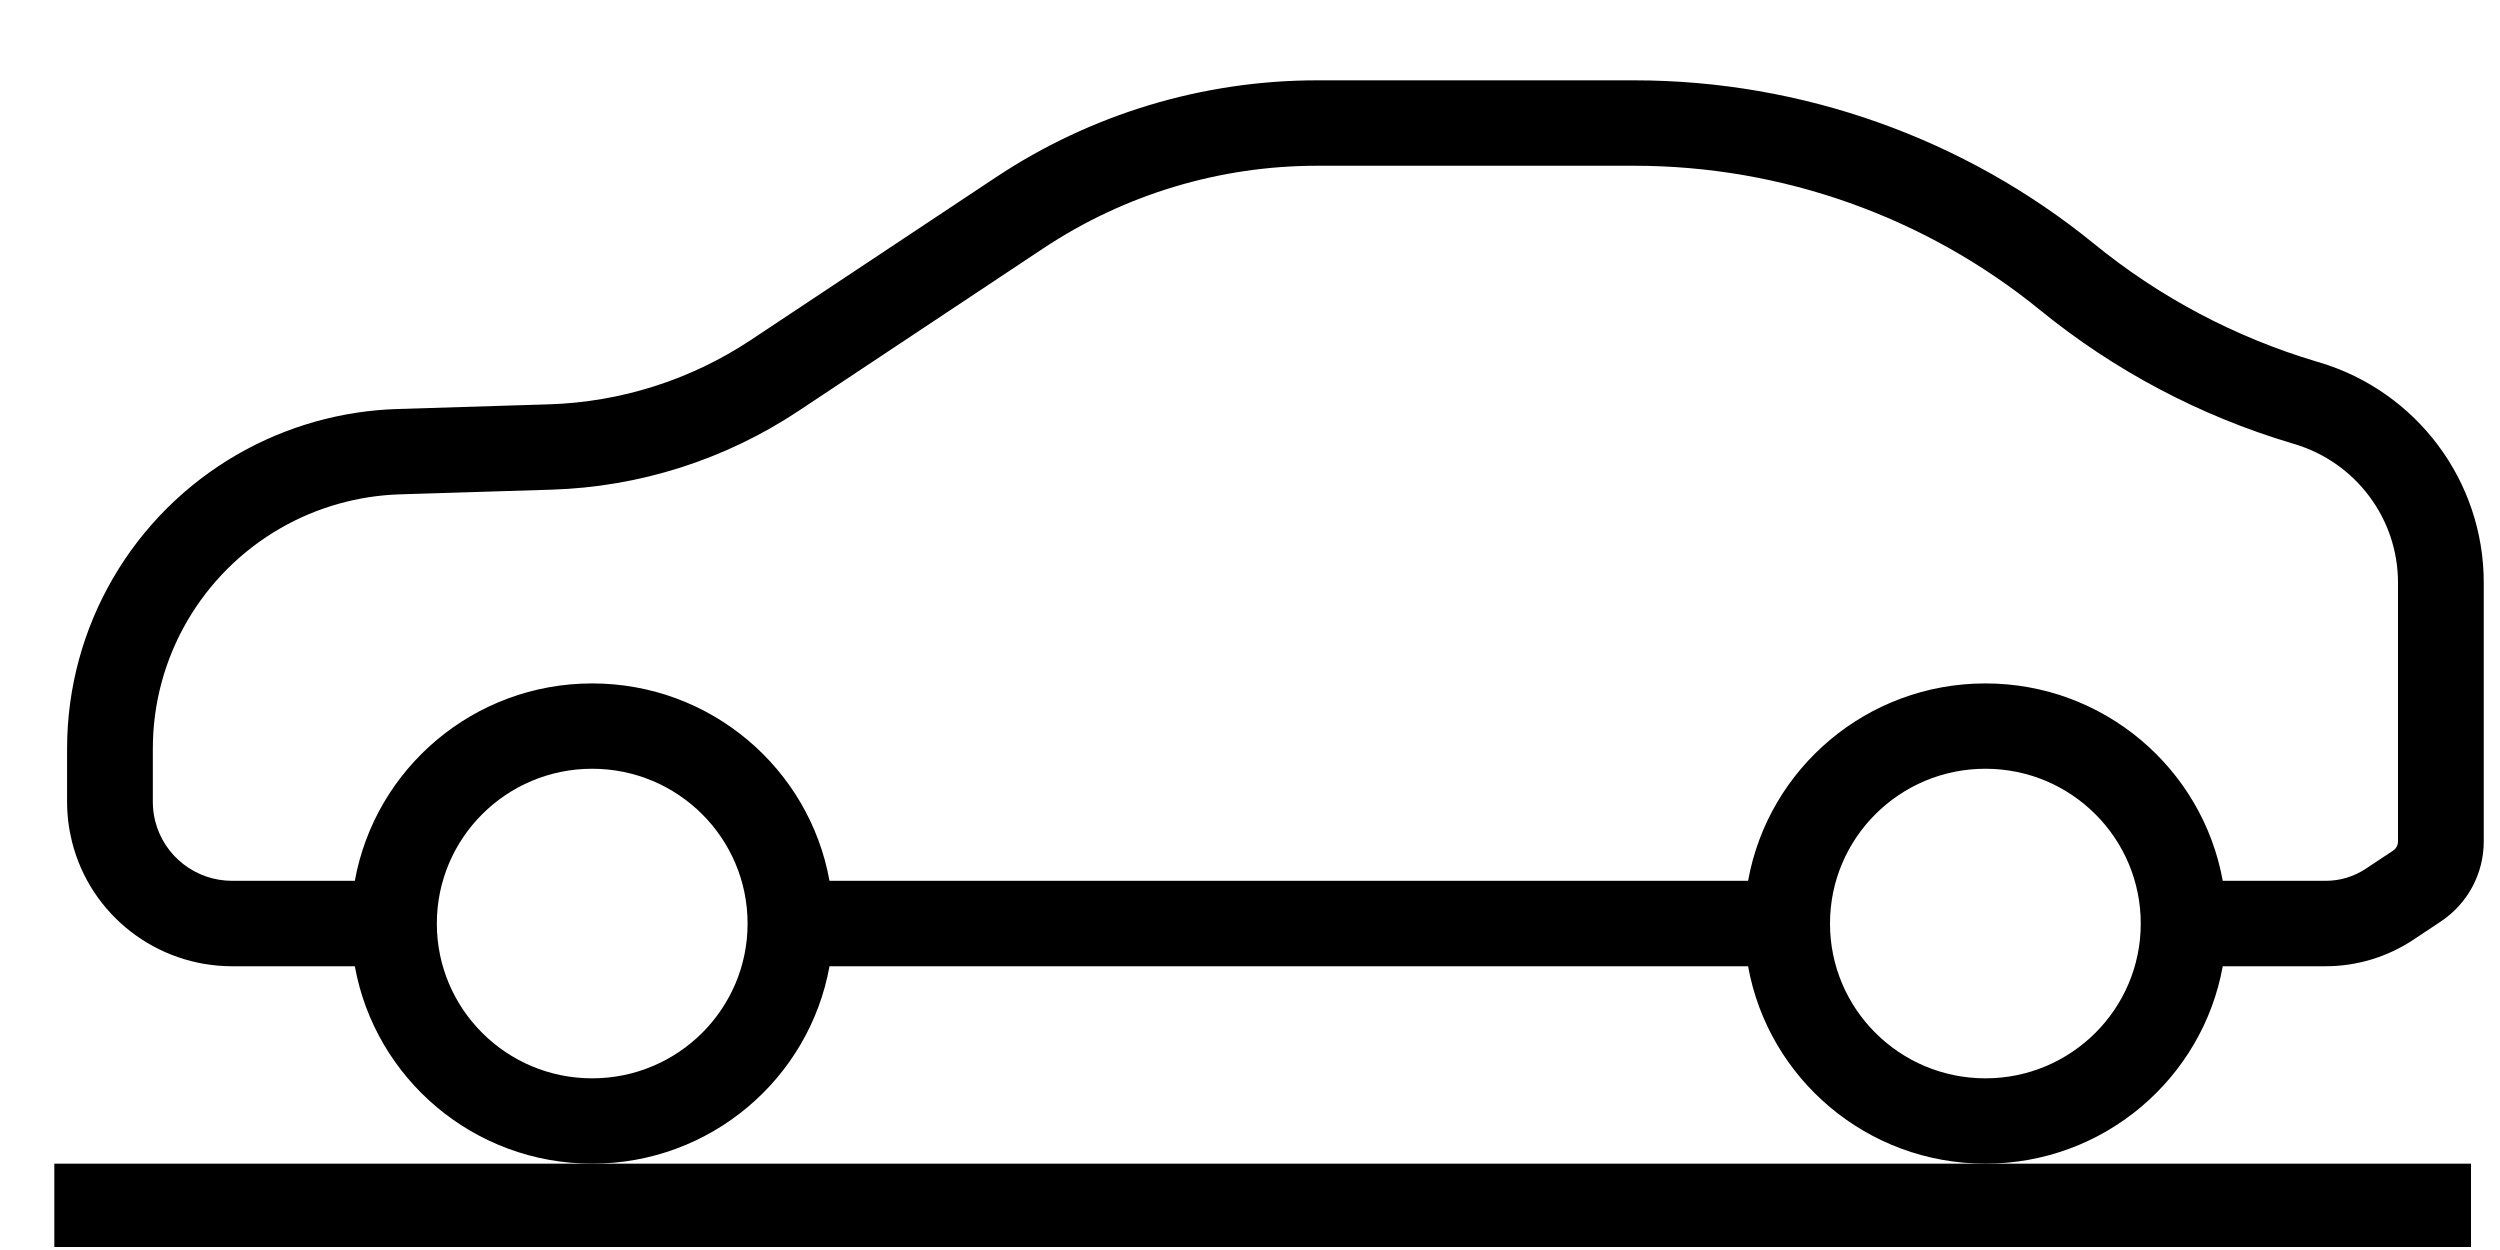 <svg width="30" height="15" viewBox="0 0 30 15" fill="none" xmlns="http://www.w3.org/2000/svg">
<path fill-rule="evenodd" clip-rule="evenodd" d="M4.258 11.595H2.786C1.877 11.595 1.084 10.979 0.864 10.101C0.825 9.944 0.805 9.783 0.805 9.622V8.982C0.805 7.523 1.588 6.175 2.857 5.448C3.441 5.114 4.099 4.928 4.772 4.908L6.584 4.852C7.449 4.826 8.29 4.558 9.01 4.08L11.953 2.126C13.093 1.369 14.434 0.964 15.805 0.964H19.609C21.622 0.964 23.574 1.658 25.132 2.928C25.917 3.568 26.822 4.047 27.793 4.337L27.831 4.348C29.002 4.698 29.805 5.772 29.805 6.991V10.098C29.805 10.485 29.611 10.845 29.288 11.059L28.96 11.277C28.648 11.484 28.282 11.595 27.907 11.595H26.673C26.43 12.942 25.247 13.964 23.825 13.964C22.402 13.964 21.219 12.942 20.977 11.595H9.954C9.712 12.942 8.529 13.964 7.106 13.964C5.684 13.964 4.501 12.942 4.258 11.595ZM12.523 2.978C13.495 2.333 14.637 1.989 15.805 1.989H19.609C21.385 1.989 23.106 2.601 24.481 3.721C25.371 4.446 26.396 4.989 27.498 5.318L27.535 5.329C28.271 5.55 28.776 6.225 28.776 6.991V10.098C28.776 10.142 28.754 10.182 28.718 10.207L28.389 10.425C28.246 10.52 28.078 10.57 27.907 10.57H26.673C26.43 9.223 25.247 8.201 23.825 8.201C22.402 8.201 21.219 9.223 20.977 10.57H9.954C9.712 9.223 8.529 8.201 7.106 8.201C5.684 8.201 4.501 9.223 4.258 10.57H2.786C2.349 10.57 1.968 10.274 1.862 9.852C1.843 9.777 1.834 9.7 1.834 9.622V8.982C1.834 7.89 2.42 6.881 3.37 6.336C3.807 6.086 4.299 5.947 4.803 5.932L6.616 5.876C7.673 5.844 8.7 5.517 9.581 4.932L12.523 2.978ZM7.106 12.94C8.136 12.94 8.971 12.108 8.971 11.083C8.971 10.057 8.136 9.225 7.106 9.225C6.076 9.225 5.242 10.057 5.242 11.083C5.242 12.108 6.076 12.94 7.106 12.94ZM23.825 12.94C24.855 12.94 25.689 12.108 25.689 11.083C25.689 10.057 24.855 9.225 23.825 9.225C22.795 9.225 21.96 10.057 21.96 11.083C21.96 12.108 22.795 12.94 23.825 12.94Z" fill="black"/>
<path d="M0.652 14.464H29.652" stroke="black"/>
</svg>
